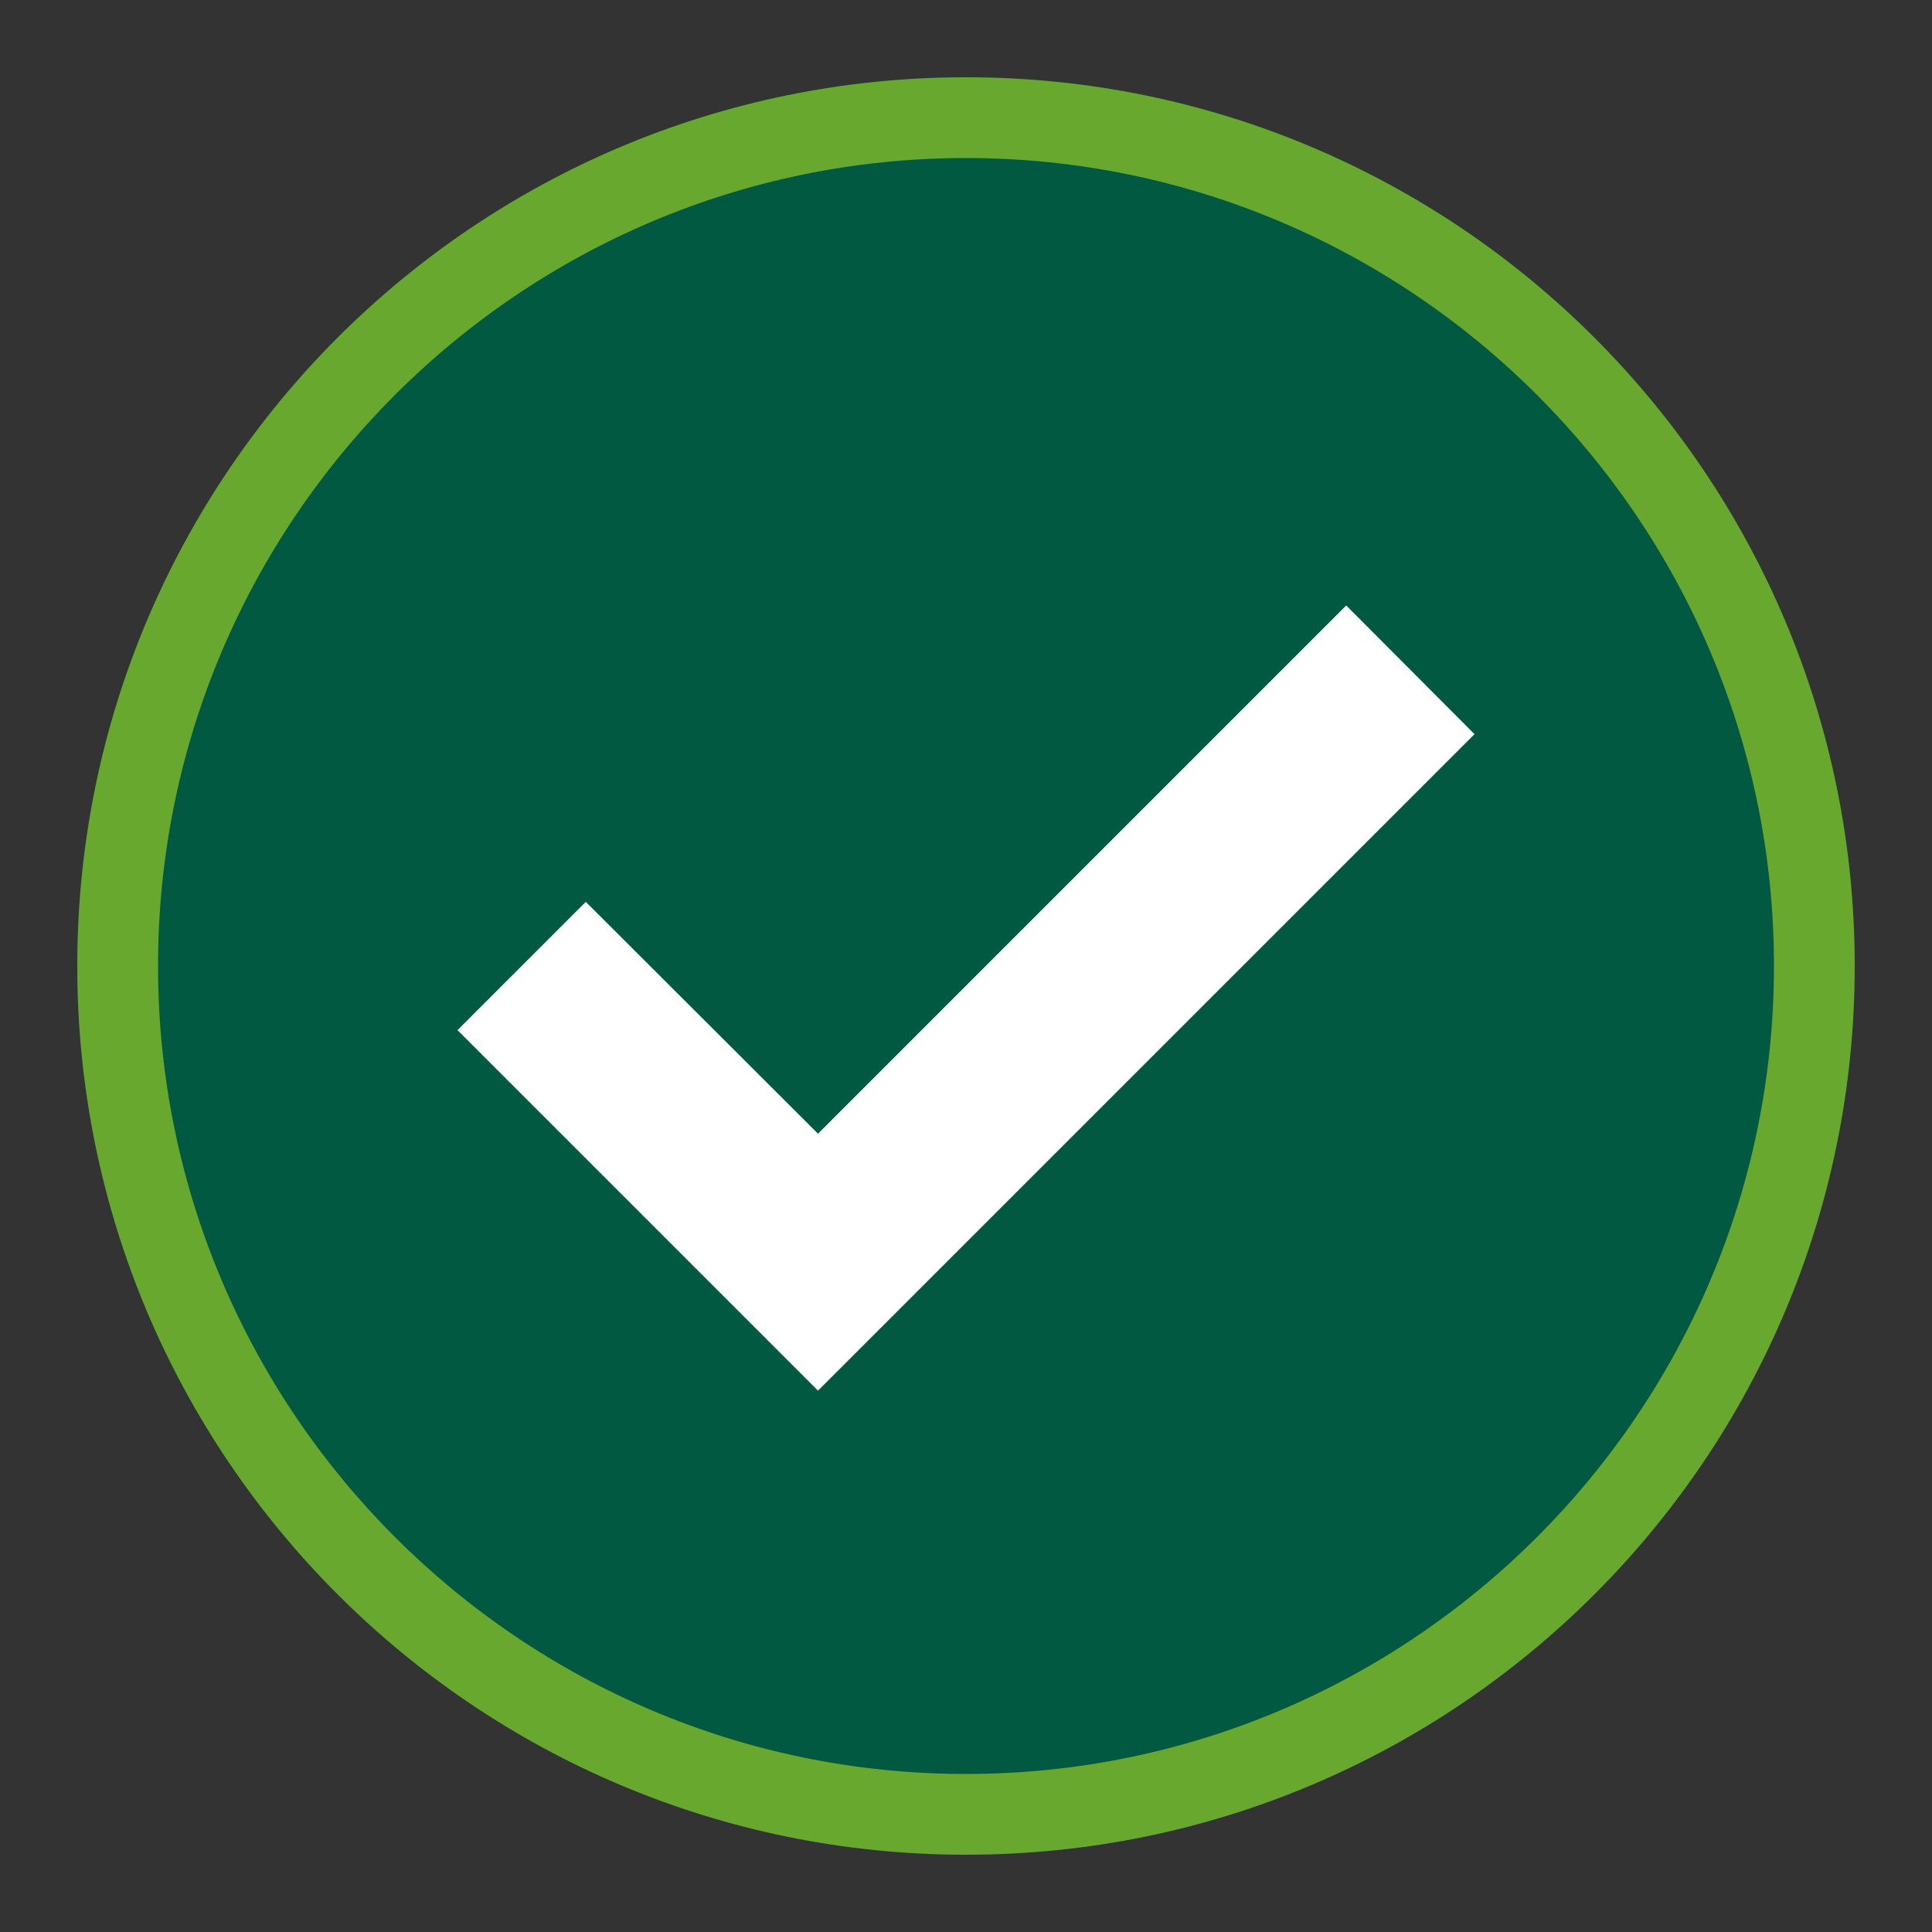 <?xml version="1.0" encoding="utf-8"?>
<!-- Generator: Adobe Illustrator 25.1.0, SVG Export Plug-In . SVG Version: 6.00 Build 0)  -->
<svg version="1.1" id="Ebene_1" xmlns="http://www.w3.org/2000/svg" xmlns:xlink="http://www.w3.org/1999/xlink" x="0px" y="0px"
	 viewBox="0 0 500 500" style="enable-background:new 0 0 500 500;" xml:space="preserve">
<rect x="0" y="0" width="500" height="500" fill="#333333" stroke="none"/>
<style type="text/css">
	.st0{fill:#005940;}
	.st1{fill:#FFFFFF;}
	.st2{fill:#69A82F;}
</style>
<g>
	<path class="st0" d="M250,20C123,20,20,123,20,250c0,127,103,230,230,230s230-103,230-230C480,123,377,20,250,20"/>
	<polygon class="st1" points="211.7,359.9 118.4,266.6 151.6,233.4 211.7,293.4 348.4,156.7 381.6,190 	"/>
	<path class="st2" d="M250,40.9c115.3,0,209.1,93.8,209.1,209.1S365.3,459.1,250,459.1S40.9,365.3,40.9,250S134.7,40.9,250,40.9
		 M250,20C123,20,20,123,20,250c0,127,103,230,230,230s230-103,230-230C480,123,377,20,250,20"/>
</g>
</svg>
